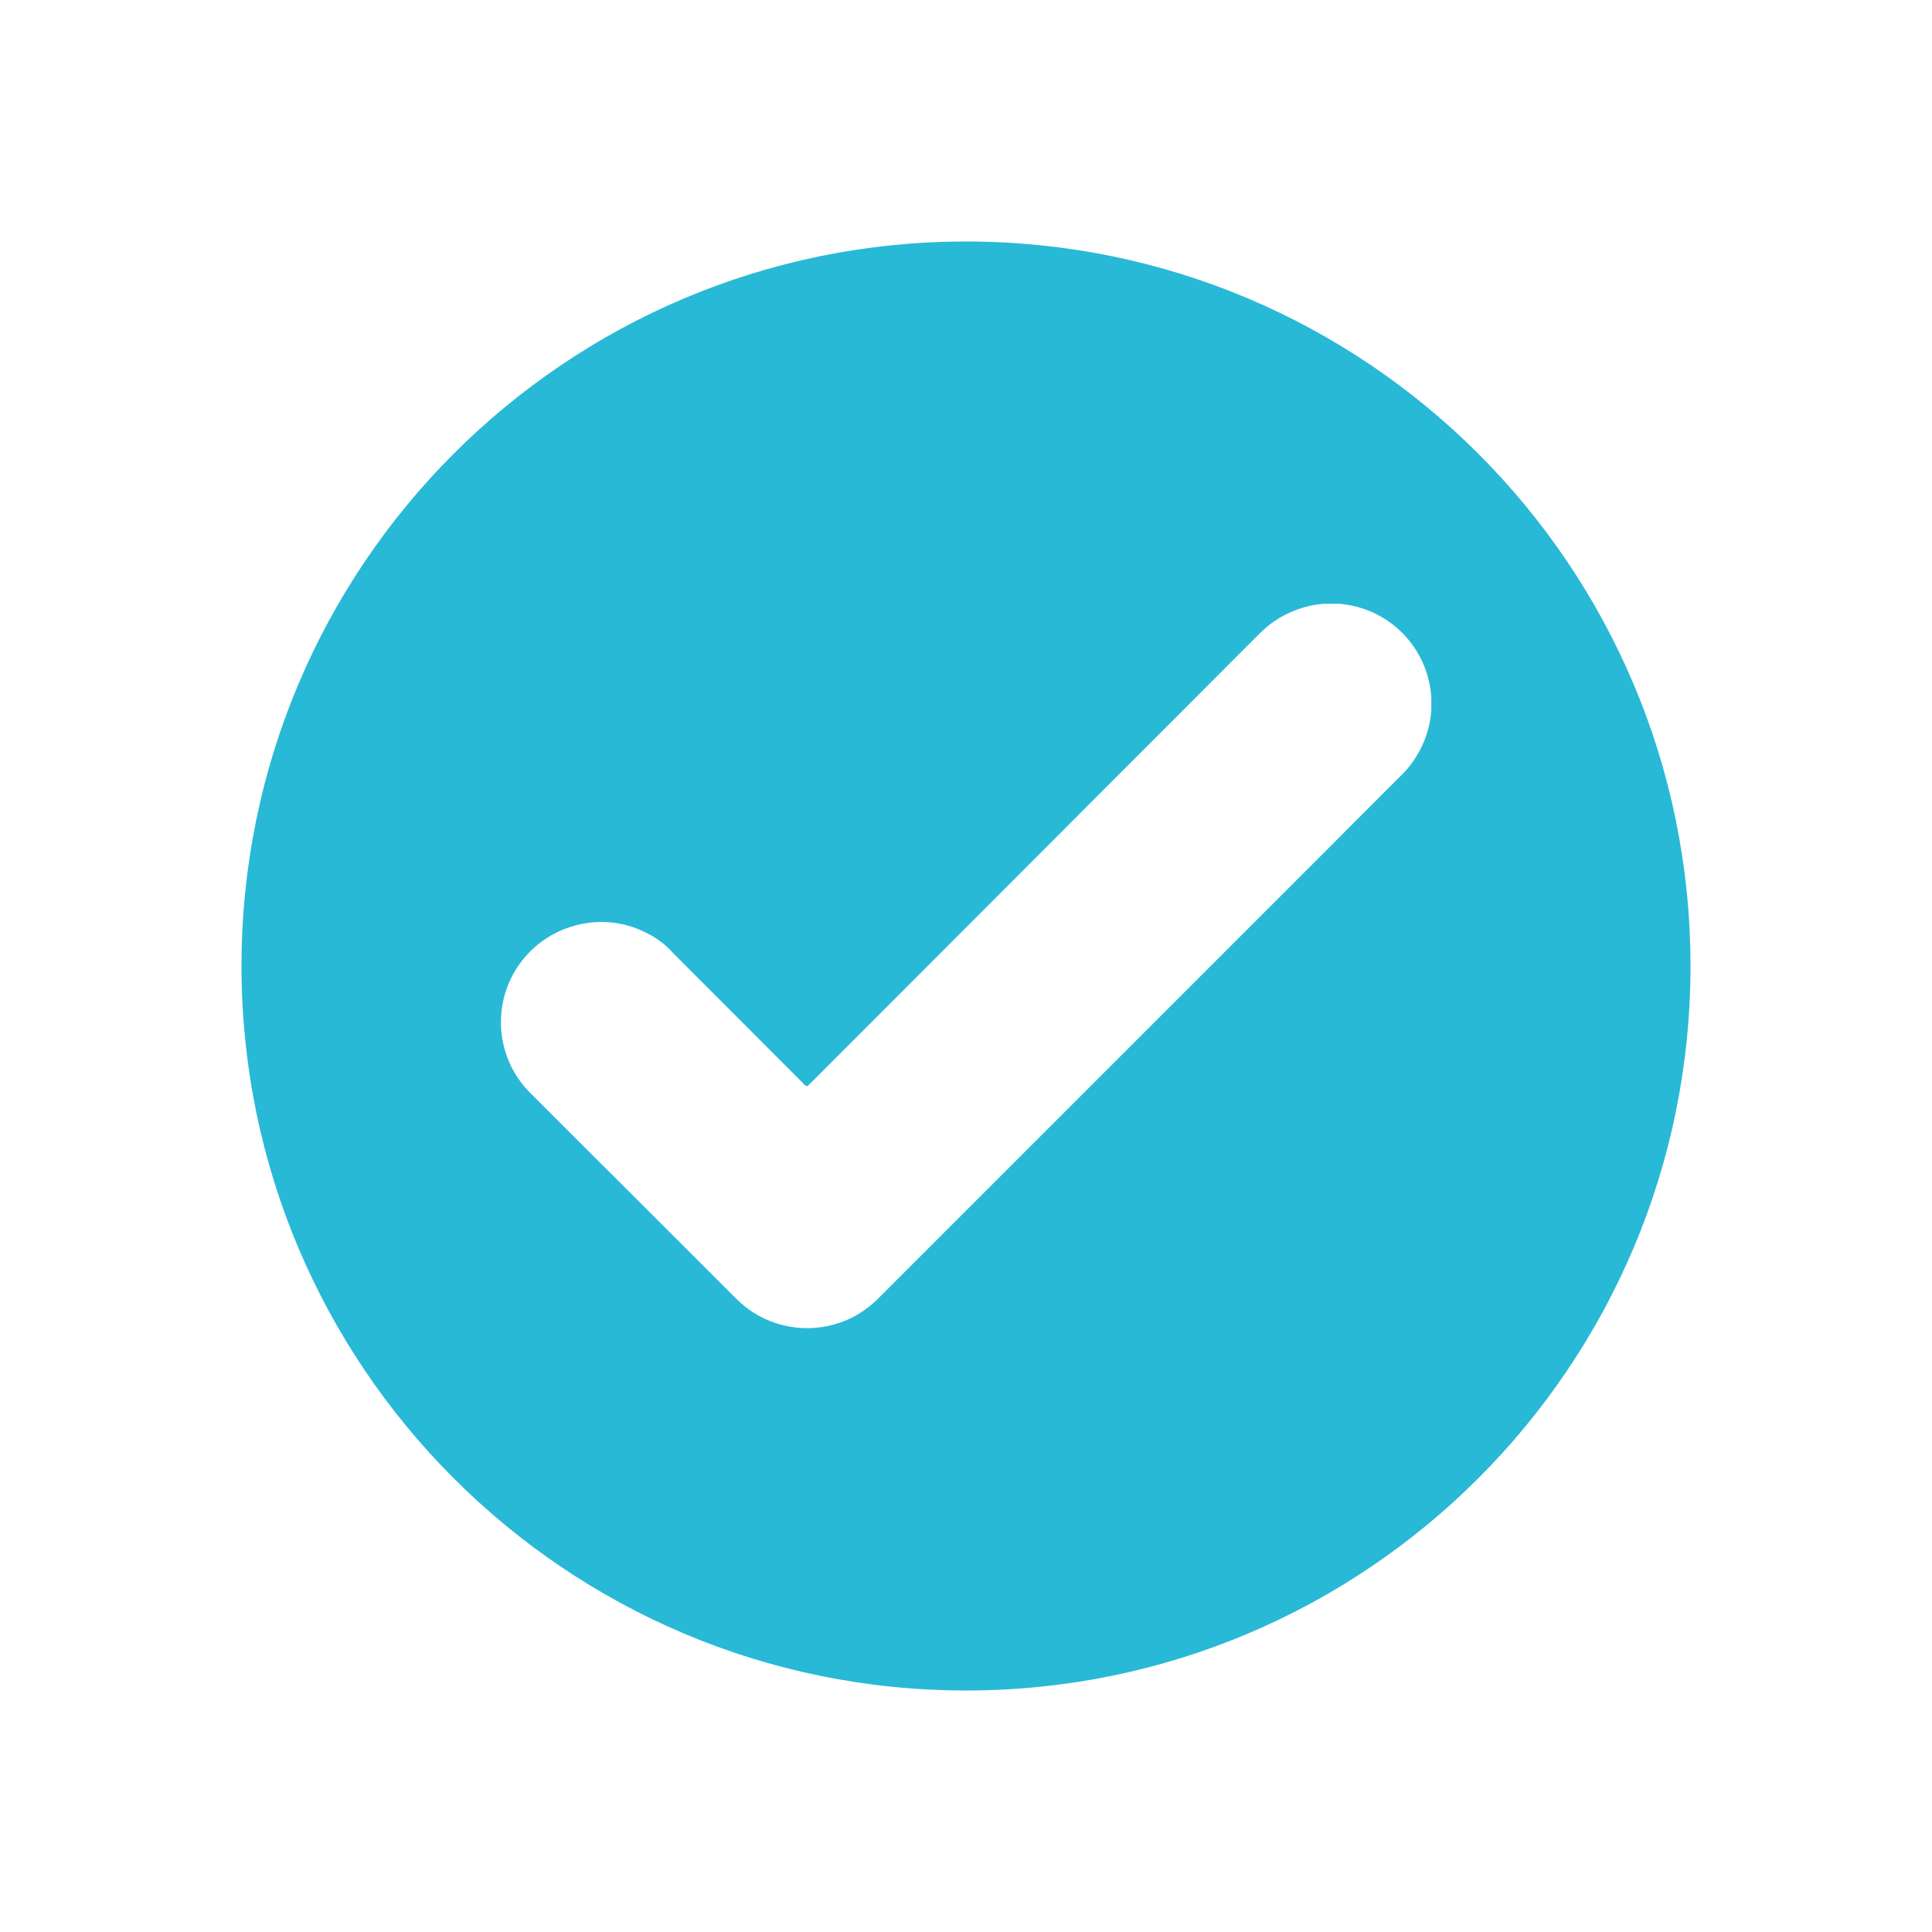 <?xml version="1.0" encoding="UTF-8"?>
<svg id="Layer_1" xmlns="http://www.w3.org/2000/svg" version="1.1" viewBox="0 0 2000 2000">
  <!-- Generator: Adobe Illustrator 29.1.0, SVG Export Plug-In . SVG Version: 2.1.0 Build 142)  -->
  <defs>
    <style>
      .st0 {
        fill: #28b9d6;
      }
    </style>
  </defs>
  <path class="st0" d="M1000,250c-414.2,0-750,335.8-750,750s335.8,750,750,750,750-335.8,750-750S1414.2,250,1000,250ZM1451,802.2l-76.2,76.3-464.3,464.3c-8,8.3-17.3,15.2-27.4,20.6-32.8,16.9-72.2,15.1-103.3-4.7-6.6-4.3-12.7-9.2-18.2-14.8l-51.5-51.5-160.4-160.2c-40.9-40-41.6-105.5-1.7-146.4,14.3-14.7,32.7-24.8,52.8-29,22.1-4.9,45.1-2.2,65.5,7.5,8.9,4.1,17.2,9.5,24.5,16.1,2.1,1.9,3.9,4.1,5.9,6.1l134.6,134.8c1.1,1.6,2.7,2.7,4.4,3.2l5.1-4.9,459.7-460.3c4.3-4.5,8.9-8.7,13.7-12.6,6.2-4.8,12.9-8.9,20-12.1,11.7-5.5,24-8.7,36.2-9.6h15.8c35.9,2.8,69.3,24.2,85.8,59.2,2.6,5.5,4.7,11.3,6.3,17.2,1.8,6.6,2.9,13.3,3.4,20.1v13.9c-.9,12.6-4.1,25.1-9.6,36.7-5.2,11.2-12.3,21.4-21.1,30.1Z"/>
</svg>